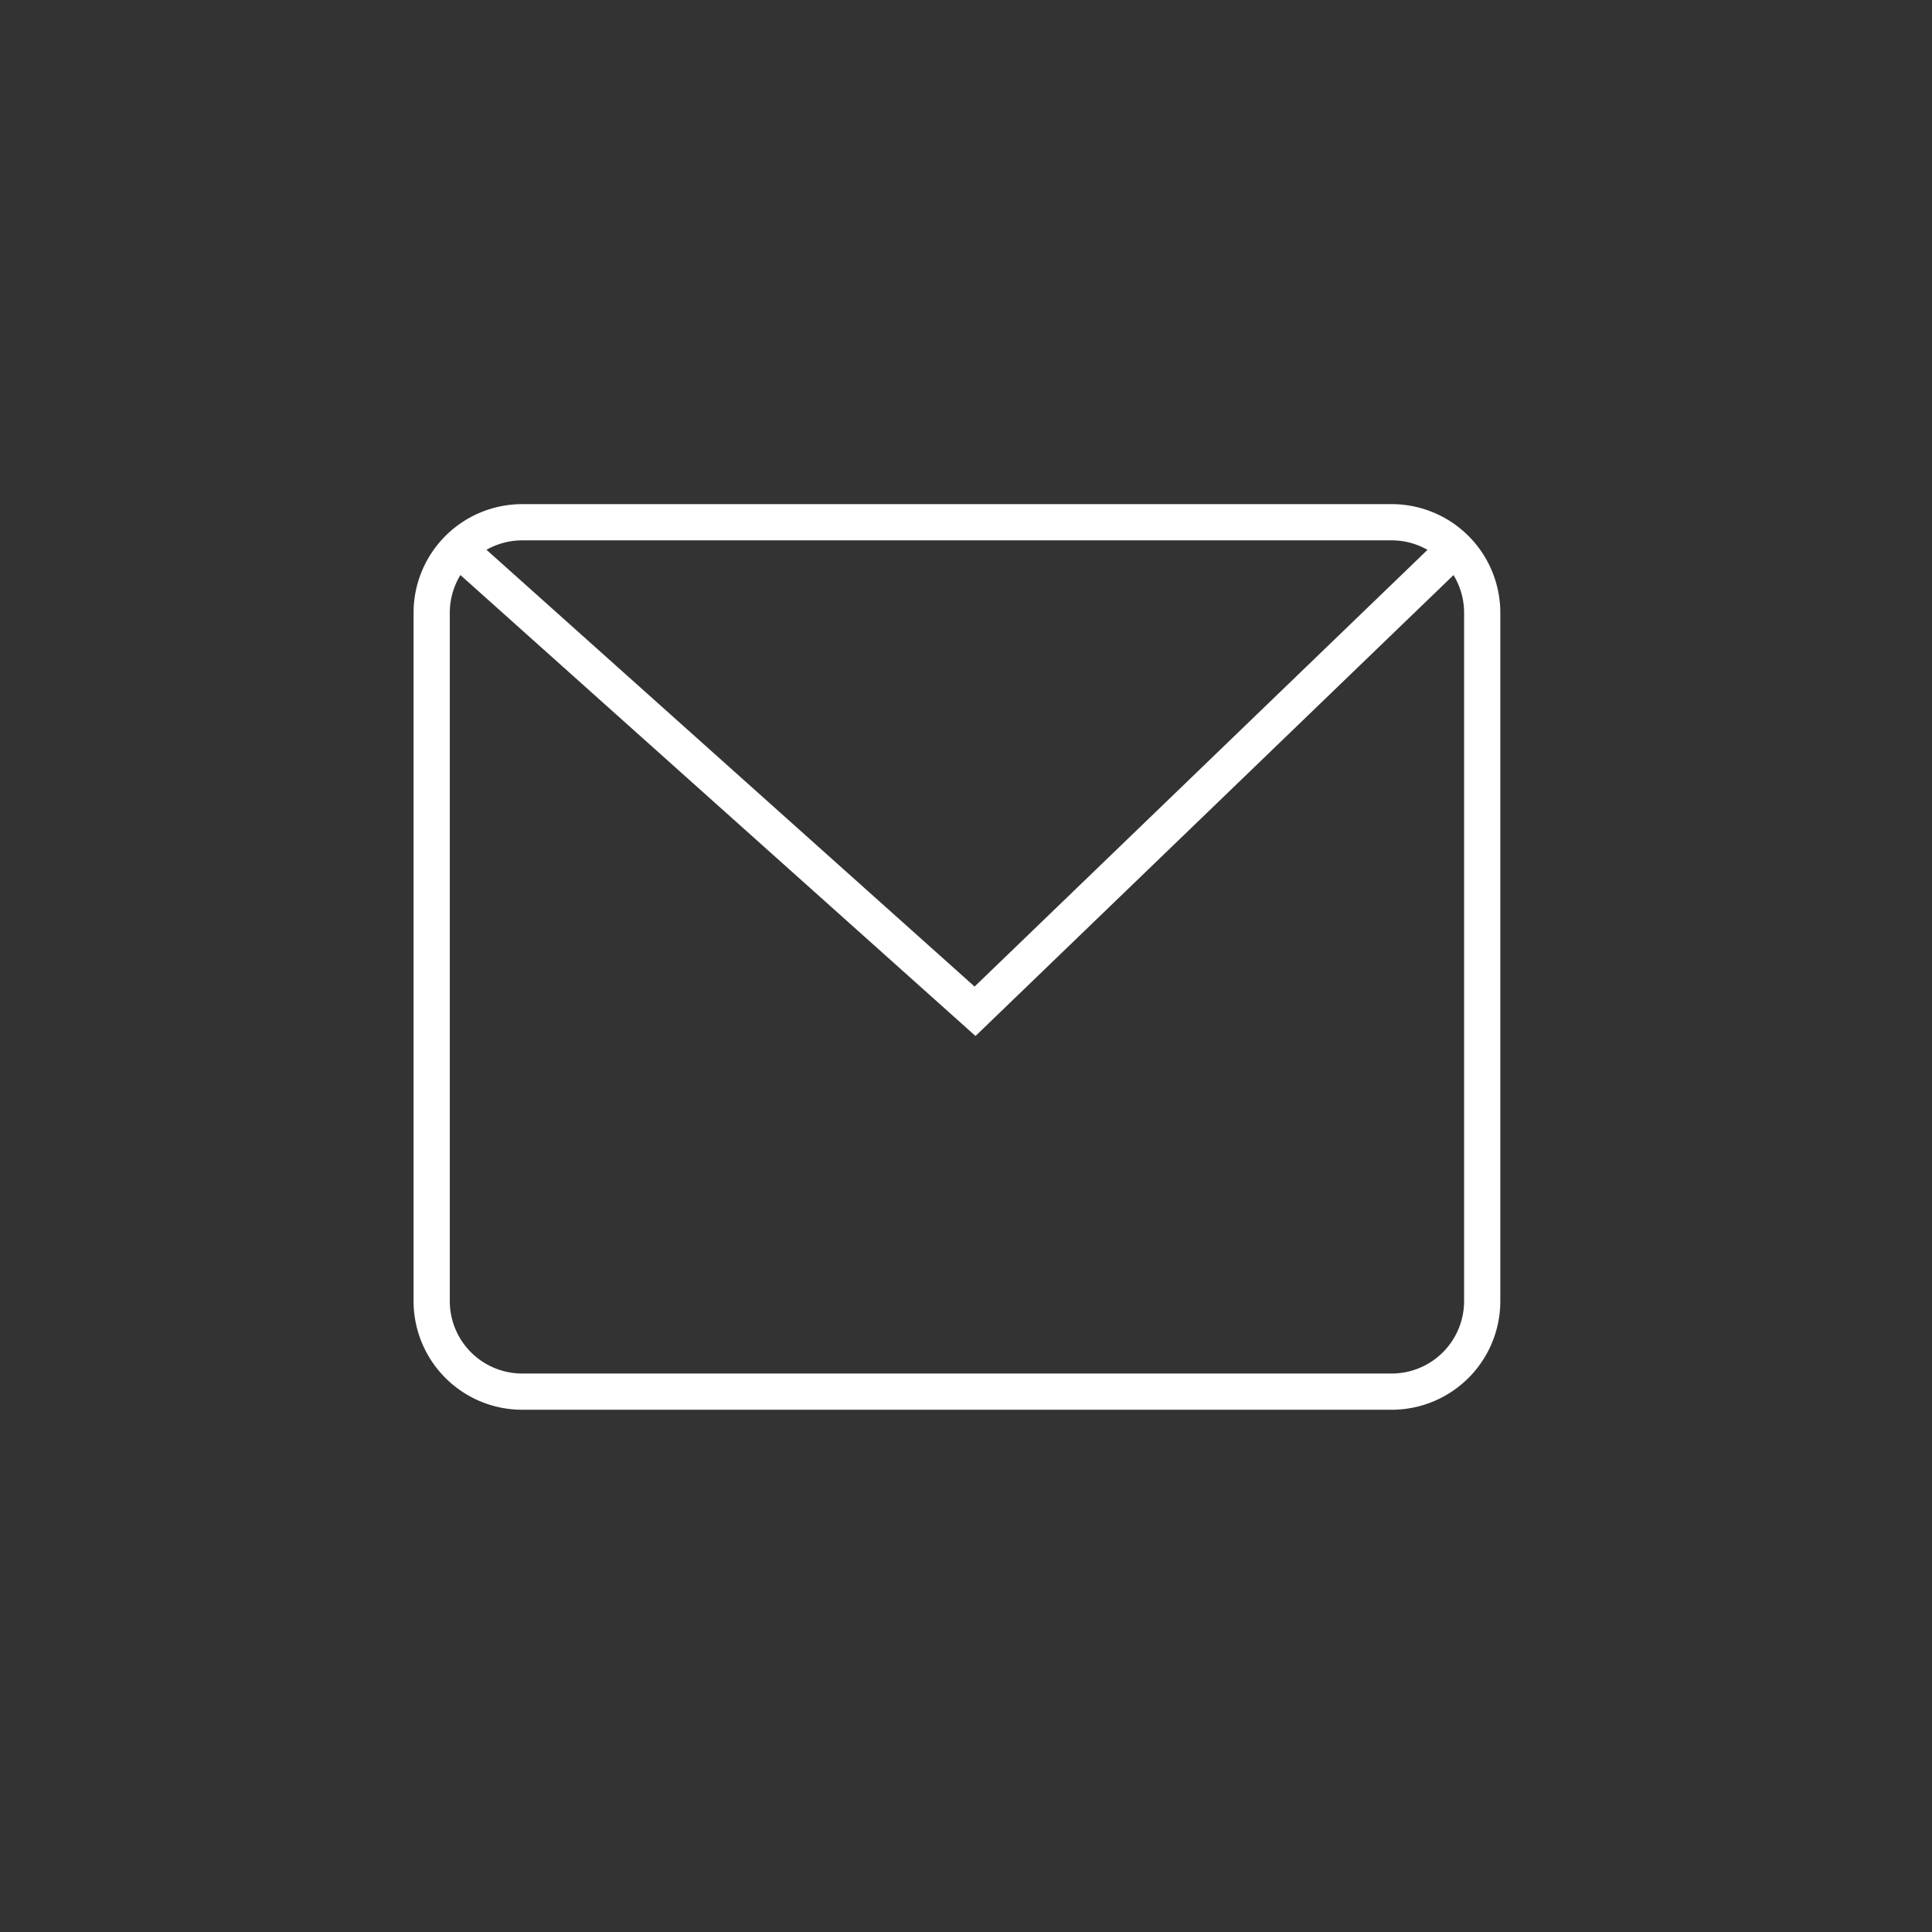 <?xml version="1.0" encoding="UTF-8" standalone="no"?>
<svg
   xmlns:dc="http://purl.org/dc/elements/1.1/"
   xmlns:cc="http://creativecommons.org/ns#"
   xmlns:rdf="http://www.w3.org/1999/02/22-rdf-syntax-ns#"
   xmlns:svg="http://www.w3.org/2000/svg"
   xmlns="http://www.w3.org/2000/svg"
   xmlns:sodipodi="http://sodipodi.sourceforge.net/DTD/sodipodi-0.dtd"
   xmlns:inkscape="http://www.inkscape.org/namespaces/inkscape"
   id="svg10"
   version="1.1"
   viewBox="0 0 64 64"
   height="64px"
   width="64px"
   y="0px"
   x="0px"
   sodipodi:docname="mail-outline-64.svg"
   inkscape:version="1.0.2 (e86c870879, 2021-01-15)">
  <rect x="0" y="0" width="64" height="64" fill="#333333" stroke="none"/>
  <sodipodi:namedview
     pagecolor="#ffffff"
     bordercolor="#666666"
     borderopacity="1"
     objecttolerance="10"
     gridtolerance="10"
     guidetolerance="10"
     inkscape:pageopacity="0"
     inkscape:pageshadow="2"
     inkscape:window-width="3840"
     inkscape:window-height="2101"
     id="namedview9"
     showgrid="false"
     inkscape:zoom="15.625"
     inkscape:cx="32.448"
     inkscape:cy="32"
     inkscape:window-x="0"
     inkscape:window-y="27"
     inkscape:window-maximized="1"
     inkscape:current-layer="g8"
     inkscape:document-rotation="0" />
  <defs
     id="defs14" />
  <g
     id="g8"
     stroke-width="2"
     transform="translate(12.5 12.5) scale(0.6)">
    <polyline
       id="polyline4"
       stroke-linejoin="miter"
       stroke-linecap="butt"
       stroke-width="2"
       stroke-miterlimit="10"
       stroke="#444444"
       fill="none"
       points="4.467 9.467 33 35 59.508 9.439"
       data-color="color-2"
       data-cap="butt"
       style="stroke:#ffffff;stroke-opacity:1" />
    <path
       id="path6"
       stroke-linejoin="miter"
       stroke-width="2"
       stroke-miterlimit="10"
       stroke-linecap="square"
       stroke="#444444"
       fill="none"
       d="M3,13V51a5,5,0,0,0,5,5H56a5,5,0,0,0,5-5V13a5,5,0,0,0-5-5H8A5,5,0,0,0,3,13Z"
       style="stroke:#ffffff;stroke-opacity:1" />
  </g>
</svg>
